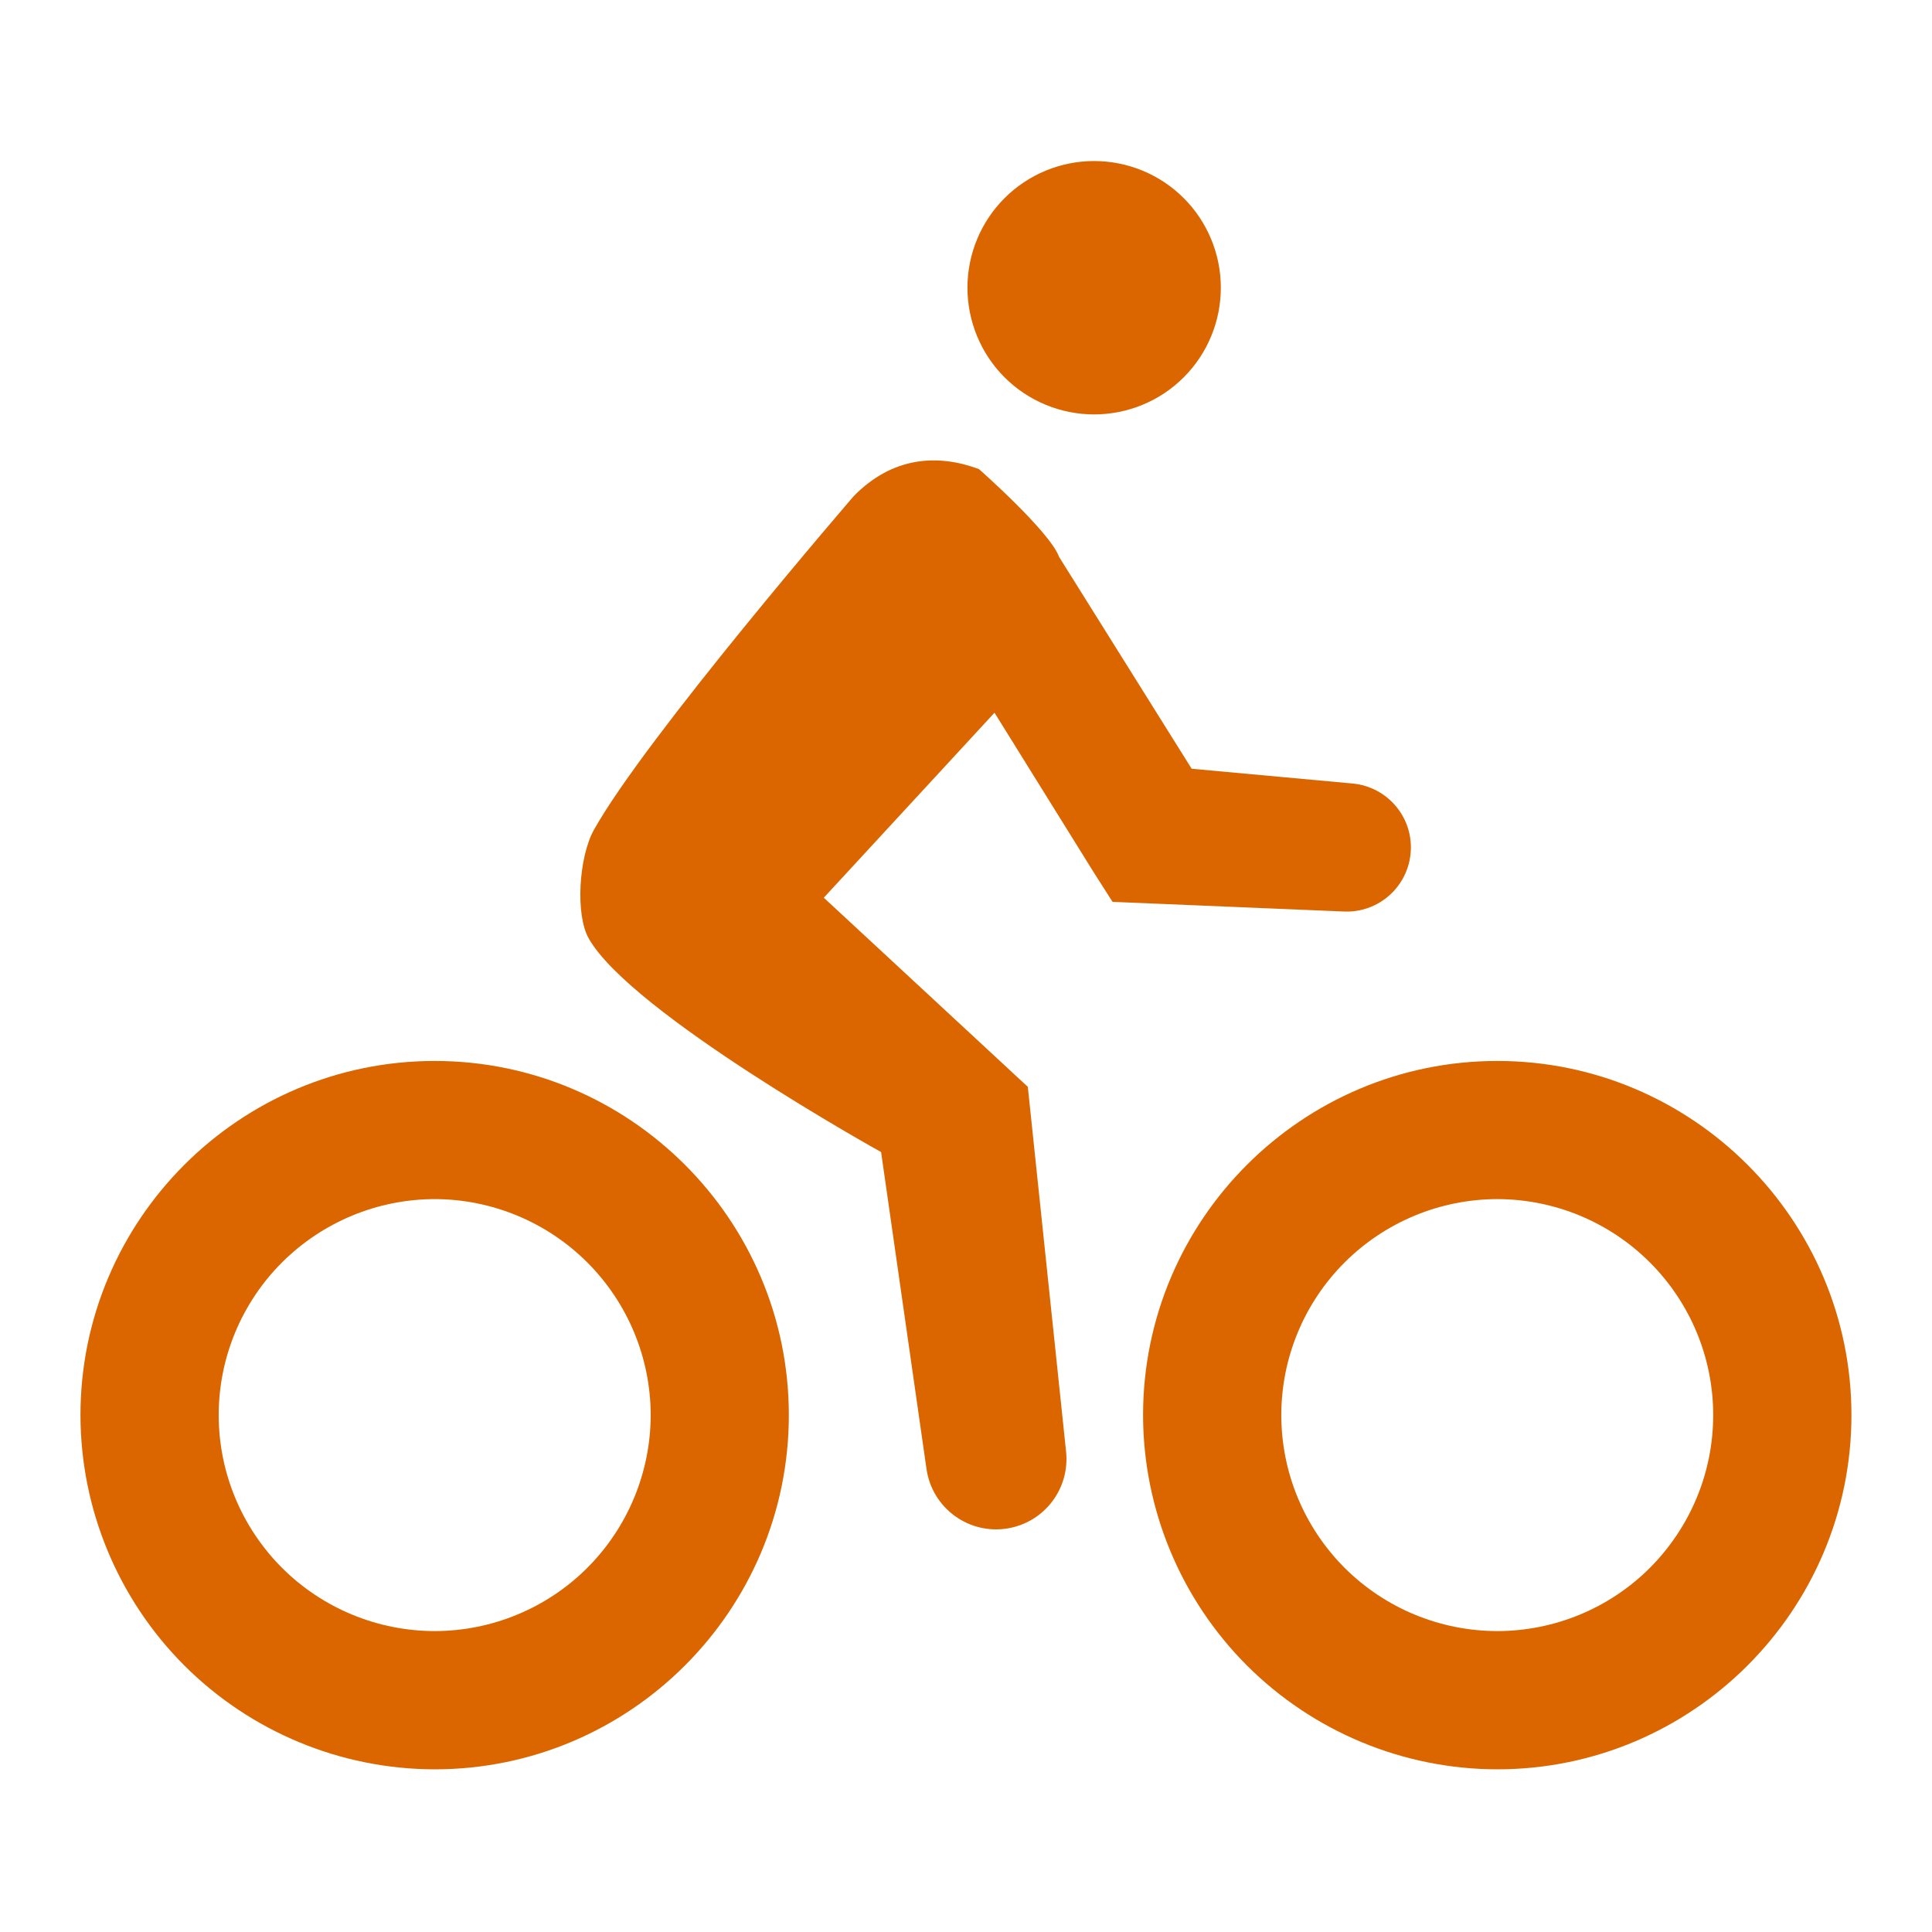 <svg width="20" height="20" viewBox="0 0 20 20" fill="none" xmlns="http://www.w3.org/2000/svg">
<path fill-rule="evenodd" clip-rule="evenodd" d="M4.5 18.316C3.528 18.315 2.596 17.928 1.908 17.241C1.221 16.553 0.834 15.621 0.833 14.649C0.833 12.628 2.478 10.983 4.5 10.983C6.521 10.983 8.166 12.628 8.166 14.649C8.166 16.671 6.521 18.316 4.5 18.316ZM4.5 12.413C3.907 12.414 3.339 12.65 2.919 13.069C2.5 13.488 2.264 14.056 2.264 14.649C2.264 15.242 2.5 15.81 2.919 16.23C3.339 16.649 3.907 16.884 4.5 16.885C5.092 16.884 5.661 16.649 6.08 16.23C6.499 15.81 6.735 15.242 6.736 14.649C6.735 14.056 6.499 13.488 6.08 13.069C5.661 12.65 5.092 12.414 4.5 12.413ZM15.5 18.316C14.528 18.315 13.596 17.928 12.908 17.241C12.221 16.553 11.834 15.621 11.833 14.649C11.833 12.628 13.478 10.983 15.5 10.983C17.521 10.983 19.166 12.628 19.166 14.649C19.166 16.671 17.521 18.316 15.5 18.316ZM15.5 12.413C14.907 12.414 14.339 12.65 13.919 13.069C13.5 13.488 13.264 14.056 13.264 14.649C13.264 15.242 13.5 15.81 13.919 16.23C14.339 16.649 14.907 16.884 15.5 16.885C16.093 16.884 16.661 16.649 17.08 16.23C17.499 15.81 17.735 15.242 17.735 14.649C17.735 14.056 17.499 13.488 17.08 13.069C16.661 12.65 16.093 12.414 15.5 12.413ZM11.326 4.29C11.674 4.29 12.008 4.152 12.254 3.906C12.5 3.66 12.638 3.326 12.638 2.978C12.638 2.631 12.5 2.297 12.254 2.051C12.008 1.805 11.674 1.667 11.326 1.667C10.979 1.667 10.645 1.805 10.399 2.051C10.153 2.297 10.015 2.631 10.015 2.978C10.015 3.326 10.153 3.66 10.399 3.906C10.645 4.152 10.979 4.29 11.326 4.29ZM12.336 7.958L10.963 5.764C10.87 5.505 10.134 4.856 10.134 4.856C9.711 4.698 9.24 4.723 8.836 5.138C8.836 5.138 6.681 7.636 6.148 8.591C5.991 8.873 5.956 9.468 6.093 9.712C6.526 10.487 9.121 11.926 9.121 11.926L9.591 15.206C9.649 15.613 10.032 15.892 10.437 15.821C10.815 15.755 11.076 15.408 11.036 15.027L10.64 11.251L8.528 9.293L10.295 7.378L11.317 9.022L11.517 9.336L13.914 9.436C14.274 9.451 14.58 9.176 14.604 8.816C14.628 8.457 14.361 8.145 14.003 8.111L12.336 7.958Z" fill="#DB6600"/>
</svg>
